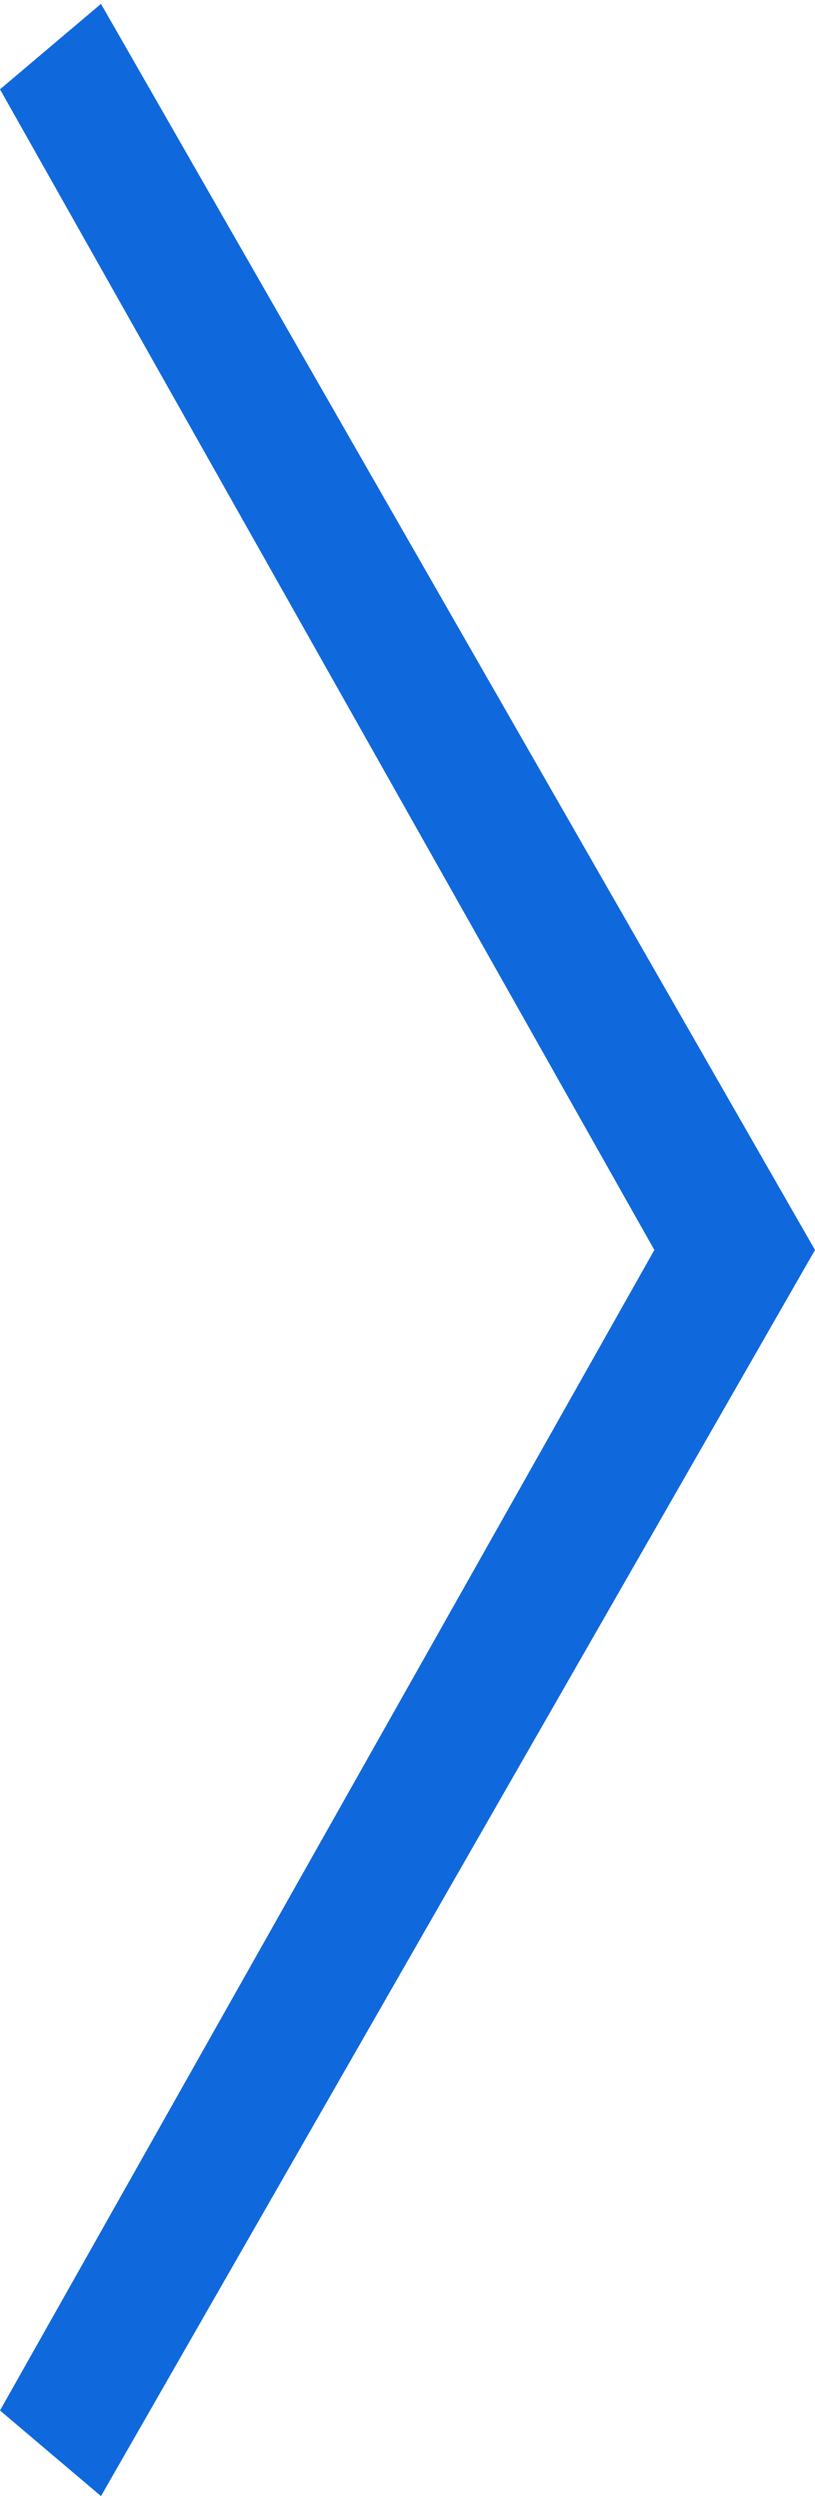 <?xml version="1.0" encoding="utf-8"?>
<!-- Generator: Adobe Illustrator 16.0.0, SVG Export Plug-In . SVG Version: 6.00 Build 0)  -->
<!DOCTYPE svg PUBLIC "-//W3C//DTD SVG 1.1//EN" "http://www.w3.org/Graphics/SVG/1.1/DTD/svg11.dtd">
<svg version="1.1" id="Ebene_1" xmlns="http://www.w3.org/2000/svg" xmlns:xlink="http://www.w3.org/1999/xlink" x="0px" y="0px"
	 width="13.043px" height="40px" viewBox="0 0 13.043 40" enable-background="new 0 0 13.043 40" xml:space="preserve">
<g>
	<path fill="#1068DD" d="M0,1.429l1.616-1.367L13.043,20L1.616,39.938L0,38.568L10.472,20L0,1.429z"/>
</g>
</svg>
